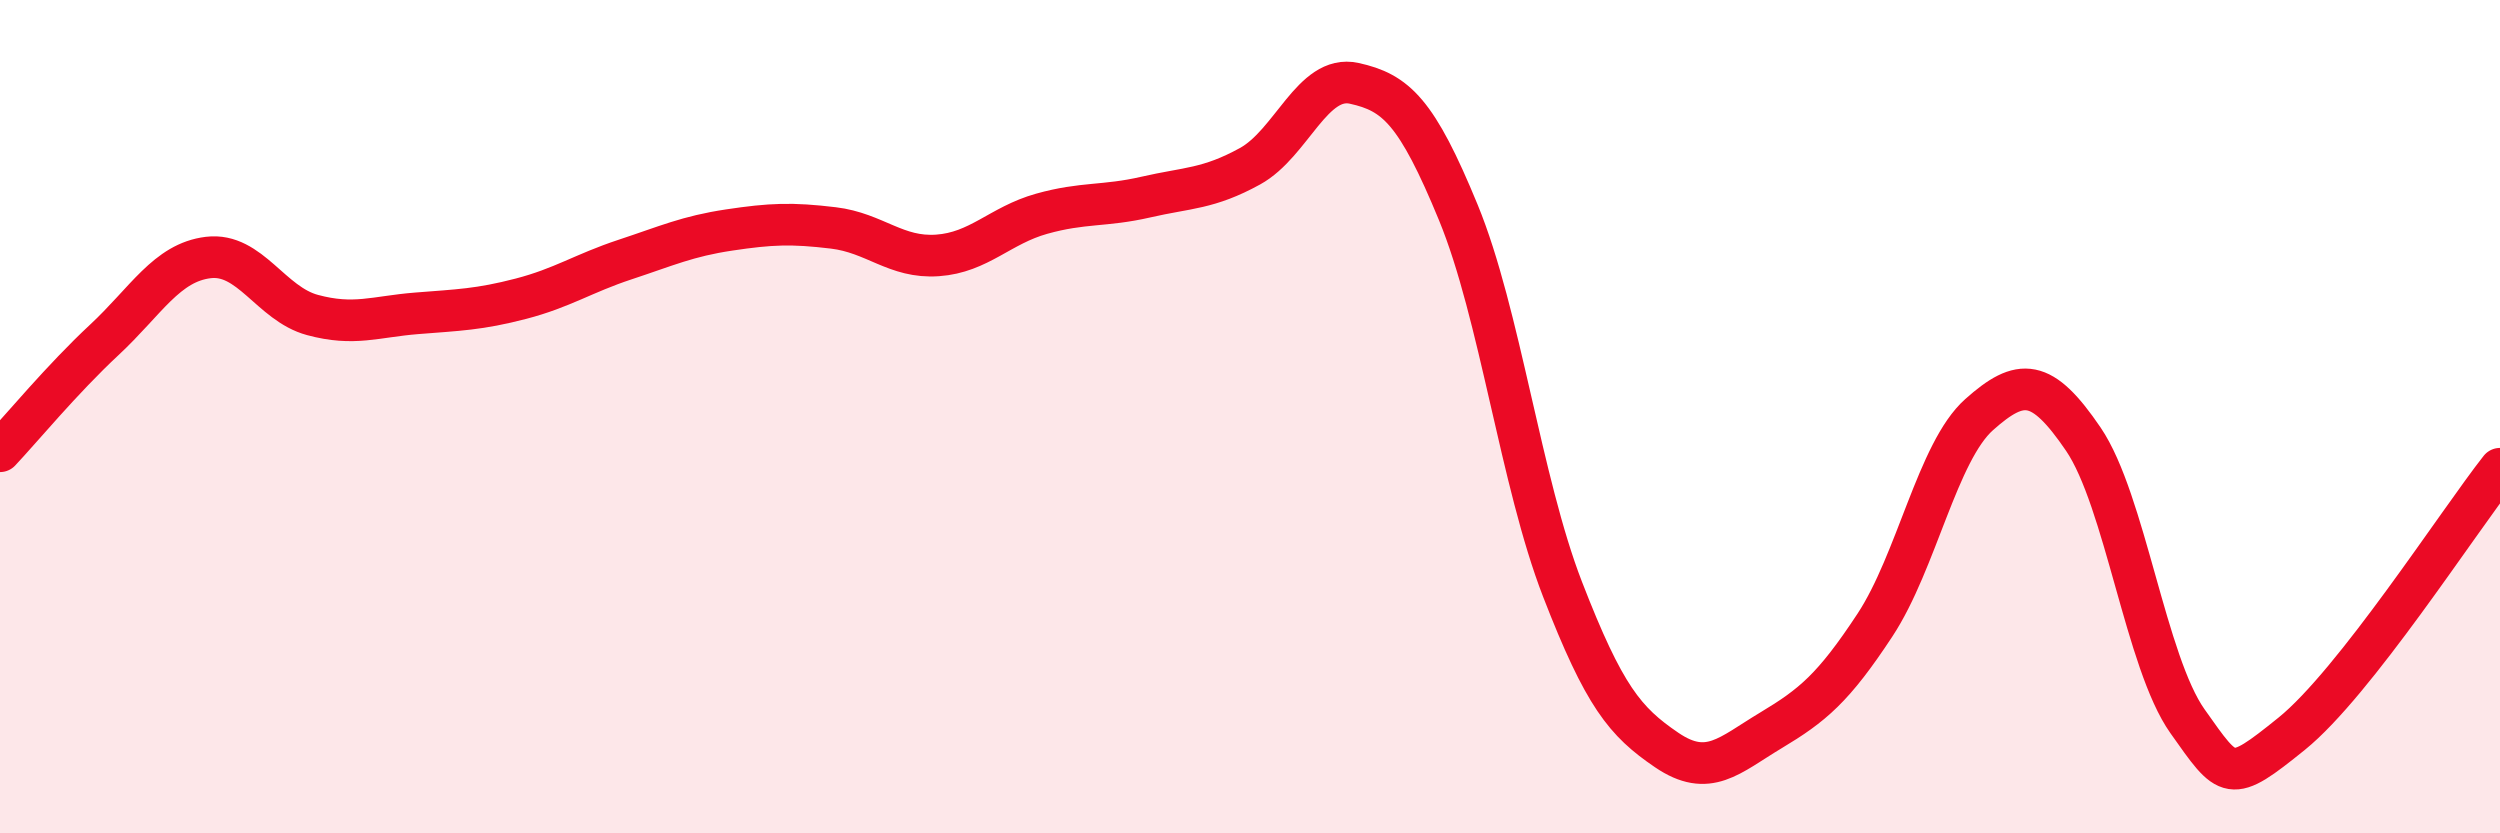 
    <svg width="60" height="20" viewBox="0 0 60 20" xmlns="http://www.w3.org/2000/svg">
      <path
        d="M 0,10.83 C 0.5,10.3 1.5,9.09 2.5,8.16 C 3.5,7.23 4,6.3 5,6.18 C 6,6.06 6.5,7.29 7.5,7.56 C 8.5,7.83 9,7.6 10,7.52 C 11,7.44 11.5,7.43 12.5,7.17 C 13.5,6.91 14,6.56 15,6.23 C 16,5.9 16.5,5.67 17.5,5.52 C 18.5,5.37 19,5.35 20,5.47 C 21,5.59 21.5,6.2 22.5,6.13 C 23.5,6.06 24,5.41 25,5.13 C 26,4.85 26.5,4.96 27.5,4.73 C 28.5,4.5 29,4.54 30,3.99 C 31,3.44 31.5,1.78 32.5,2 C 33.5,2.22 34,2.67 35,5.1 C 36,7.53 36.5,11.56 37.5,14.14 C 38.5,16.72 39,17.32 40,18 C 41,18.68 41.5,18.13 42.5,17.53 C 43.5,16.93 44,16.52 45,15 C 46,13.48 46.5,10.84 47.5,9.95 C 48.5,9.06 49,9.07 50,10.54 C 51,12.01 51.5,15.9 52.5,17.31 C 53.5,18.72 53.5,18.82 55,17.61 C 56.5,16.4 59,12.52 60,11.25L60 20L0 20Z"
        fill="#EB0A25"
        opacity="0.1"
        stroke-linecap="round"
        stroke-linejoin="round"
      />
      <path
        d="M 0,10.83 C 0.5,10.3 1.5,9.09 2.5,8.16 C 3.5,7.23 4,6.3 5,6.18 C 6,6.06 6.5,7.29 7.5,7.56 C 8.5,7.83 9,7.6 10,7.52 C 11,7.44 11.5,7.43 12.5,7.17 C 13.5,6.91 14,6.56 15,6.23 C 16,5.9 16.5,5.67 17.5,5.52 C 18.5,5.37 19,5.35 20,5.47 C 21,5.59 21.5,6.2 22.5,6.13 C 23.5,6.06 24,5.41 25,5.13 C 26,4.85 26.5,4.96 27.5,4.73 C 28.5,4.5 29,4.54 30,3.99 C 31,3.44 31.5,1.78 32.5,2 C 33.5,2.22 34,2.67 35,5.1 C 36,7.53 36.5,11.56 37.5,14.14 C 38.5,16.72 39,17.32 40,18 C 41,18.68 41.5,18.13 42.5,17.53 C 43.5,16.93 44,16.52 45,15 C 46,13.48 46.5,10.84 47.5,9.95 C 48.5,9.06 49,9.07 50,10.54 C 51,12.01 51.5,15.9 52.5,17.31 C 53.5,18.72 53.5,18.82 55,17.61 C 56.5,16.4 59,12.52 60,11.25"
        stroke="#EB0A25"
        stroke-width="1"
        fill="none"
        stroke-linecap="round"
        stroke-linejoin="round"
      />
    </svg>
  